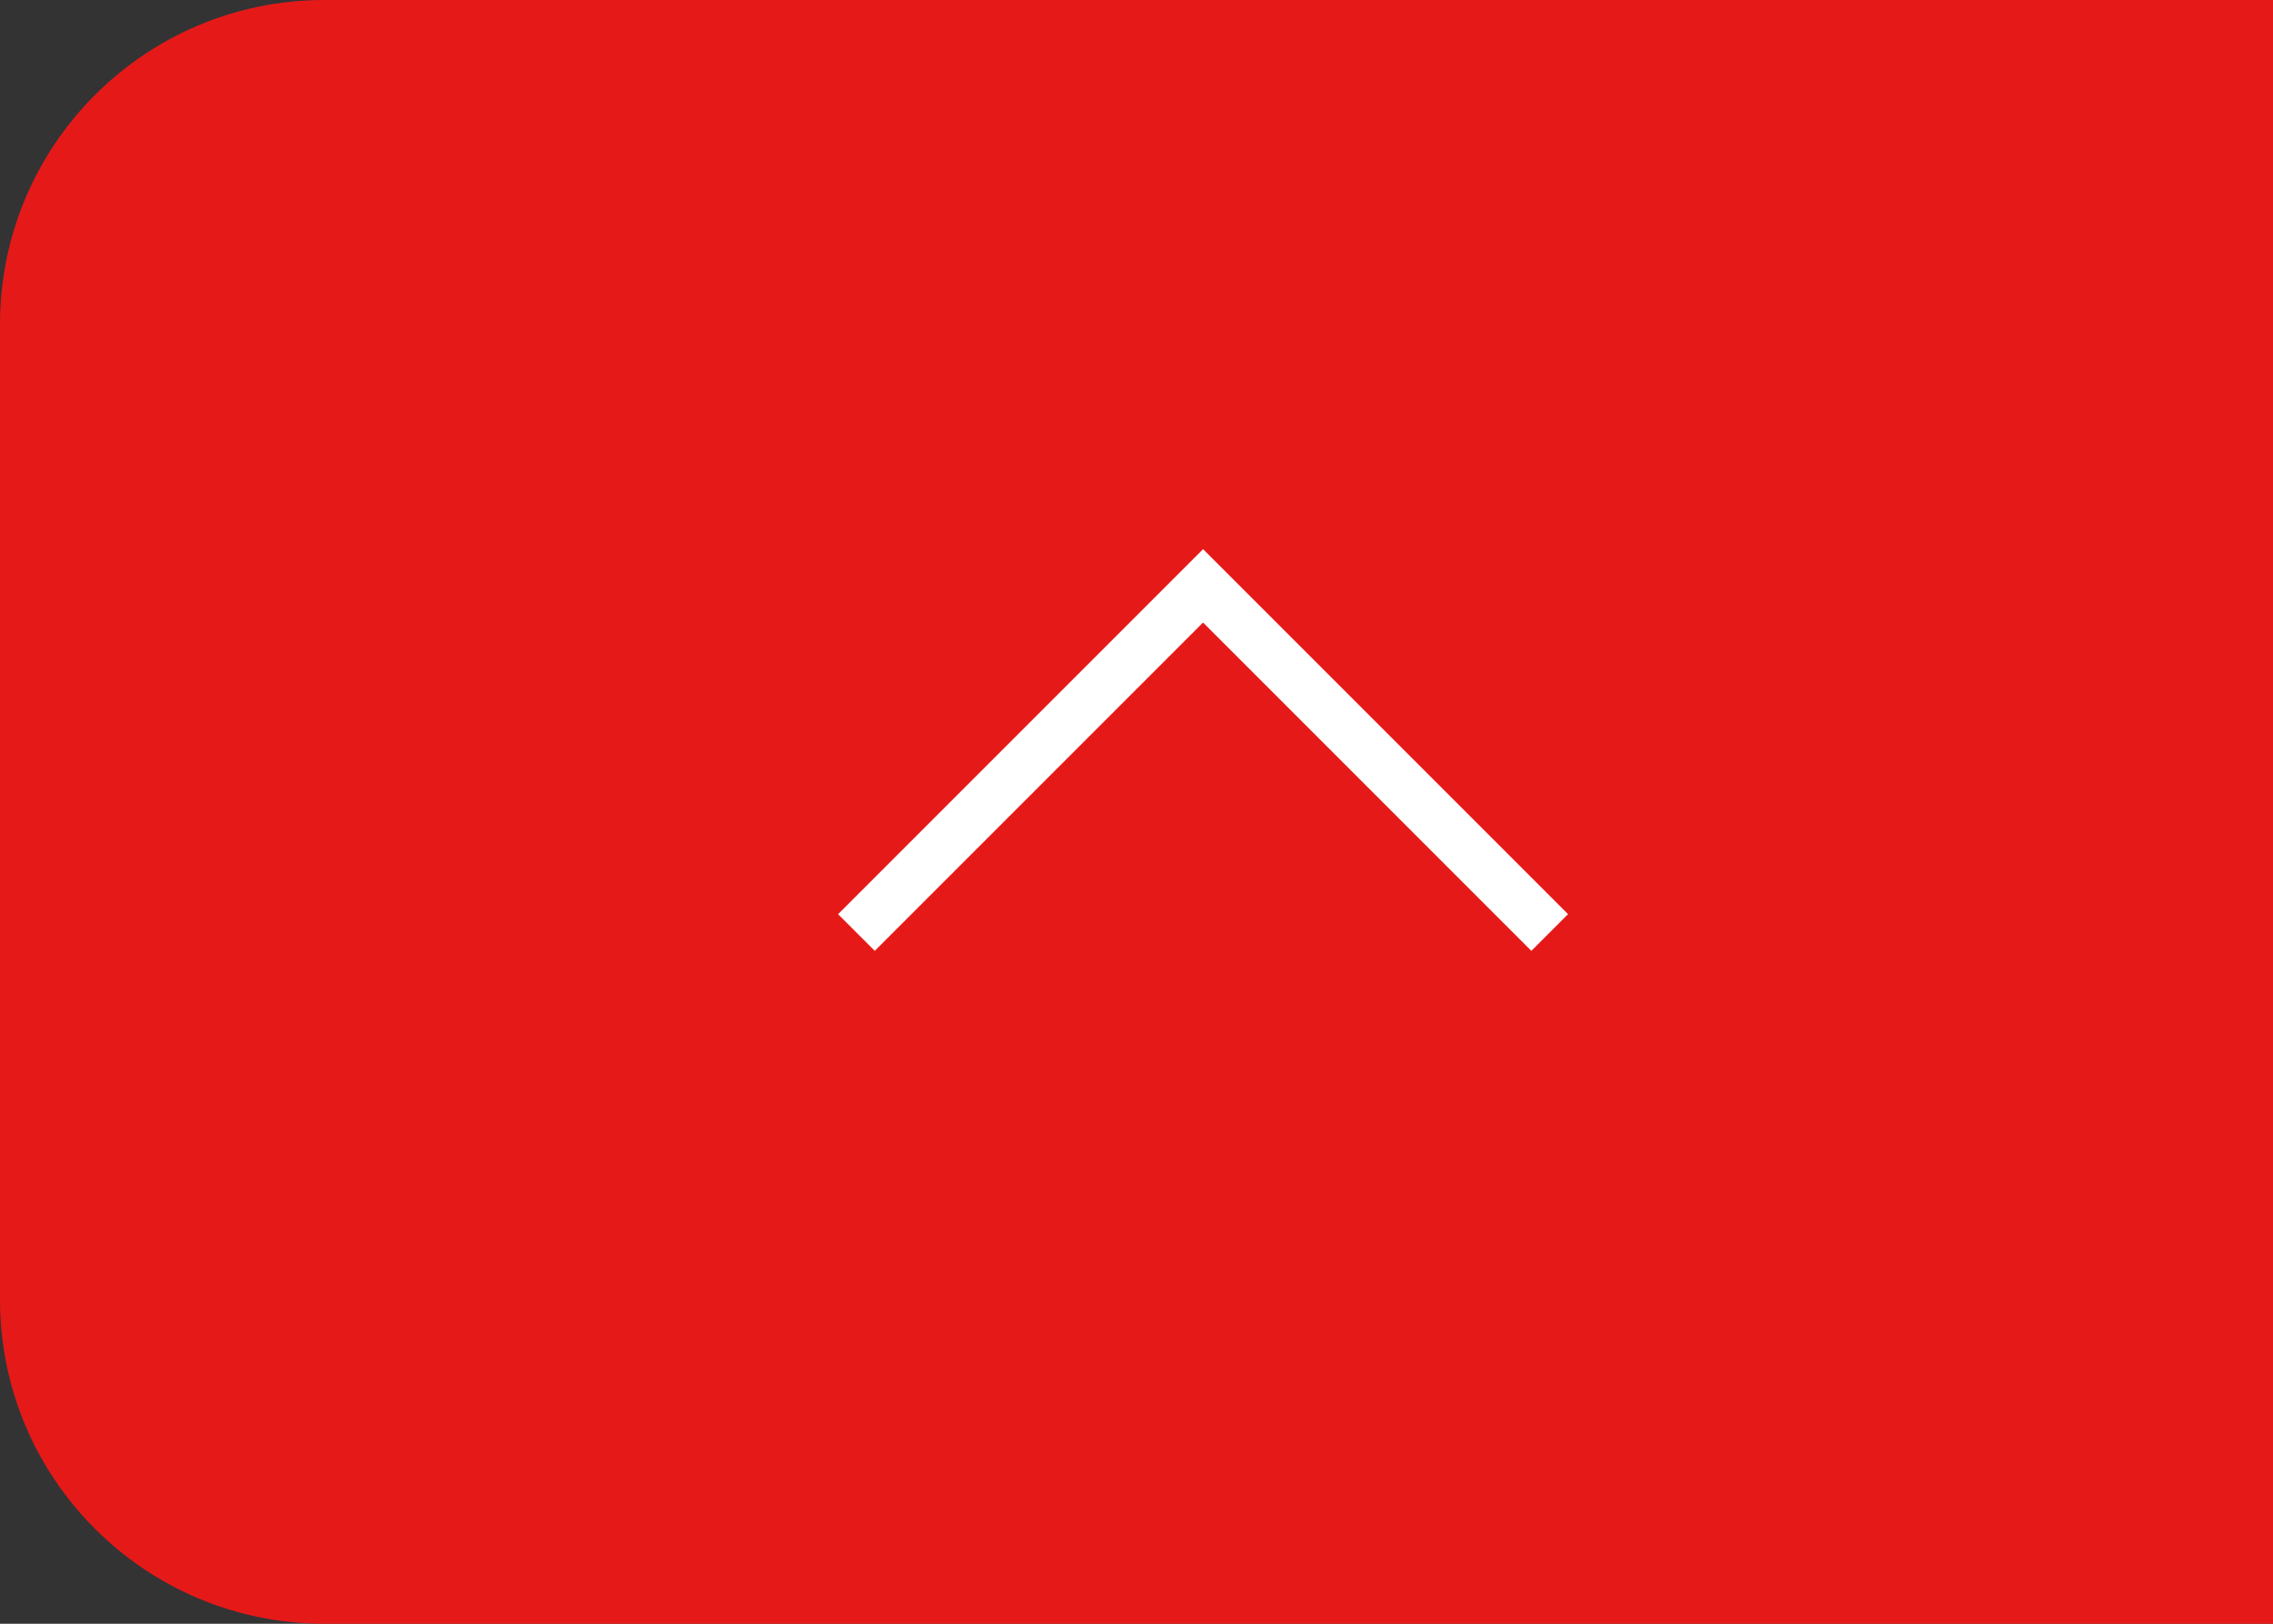 <?xml version="1.0" encoding="utf-8"?>
<!-- Generator: Adobe Illustrator 28.1.0, SVG Export Plug-In . SVG Version: 6.00 Build 0)  -->
<svg version="1.1" id="レイヤー_1" xmlns="http://www.w3.org/2000/svg" xmlns:xlink="http://www.w3.org/1999/xlink" x="0px"
	 y="0px" viewBox="0 0 70 50" style="enable-background:new 0 0 70 50;" xml:space="preserve">
<rect x="0" y="0" width="70" height="50" fill="#333333" stroke="none"/>
<style type="text/css">
	.st0{fill:#E61919;}
	.st1{fill:#FFFFFF;}
</style>
<path class="st0" d="M9.99,0C4.47,0,0,4.47,0,9.99v30.03C0,45.53,4.47,50,9.99,50H70V0H9.99z"/>
<polygon class="st1" points="47.16,29.28 37.05,19.17 26.94,29.28 25.81,28.15 37.05,16.91 48.29,28.15 "/>
</svg>
